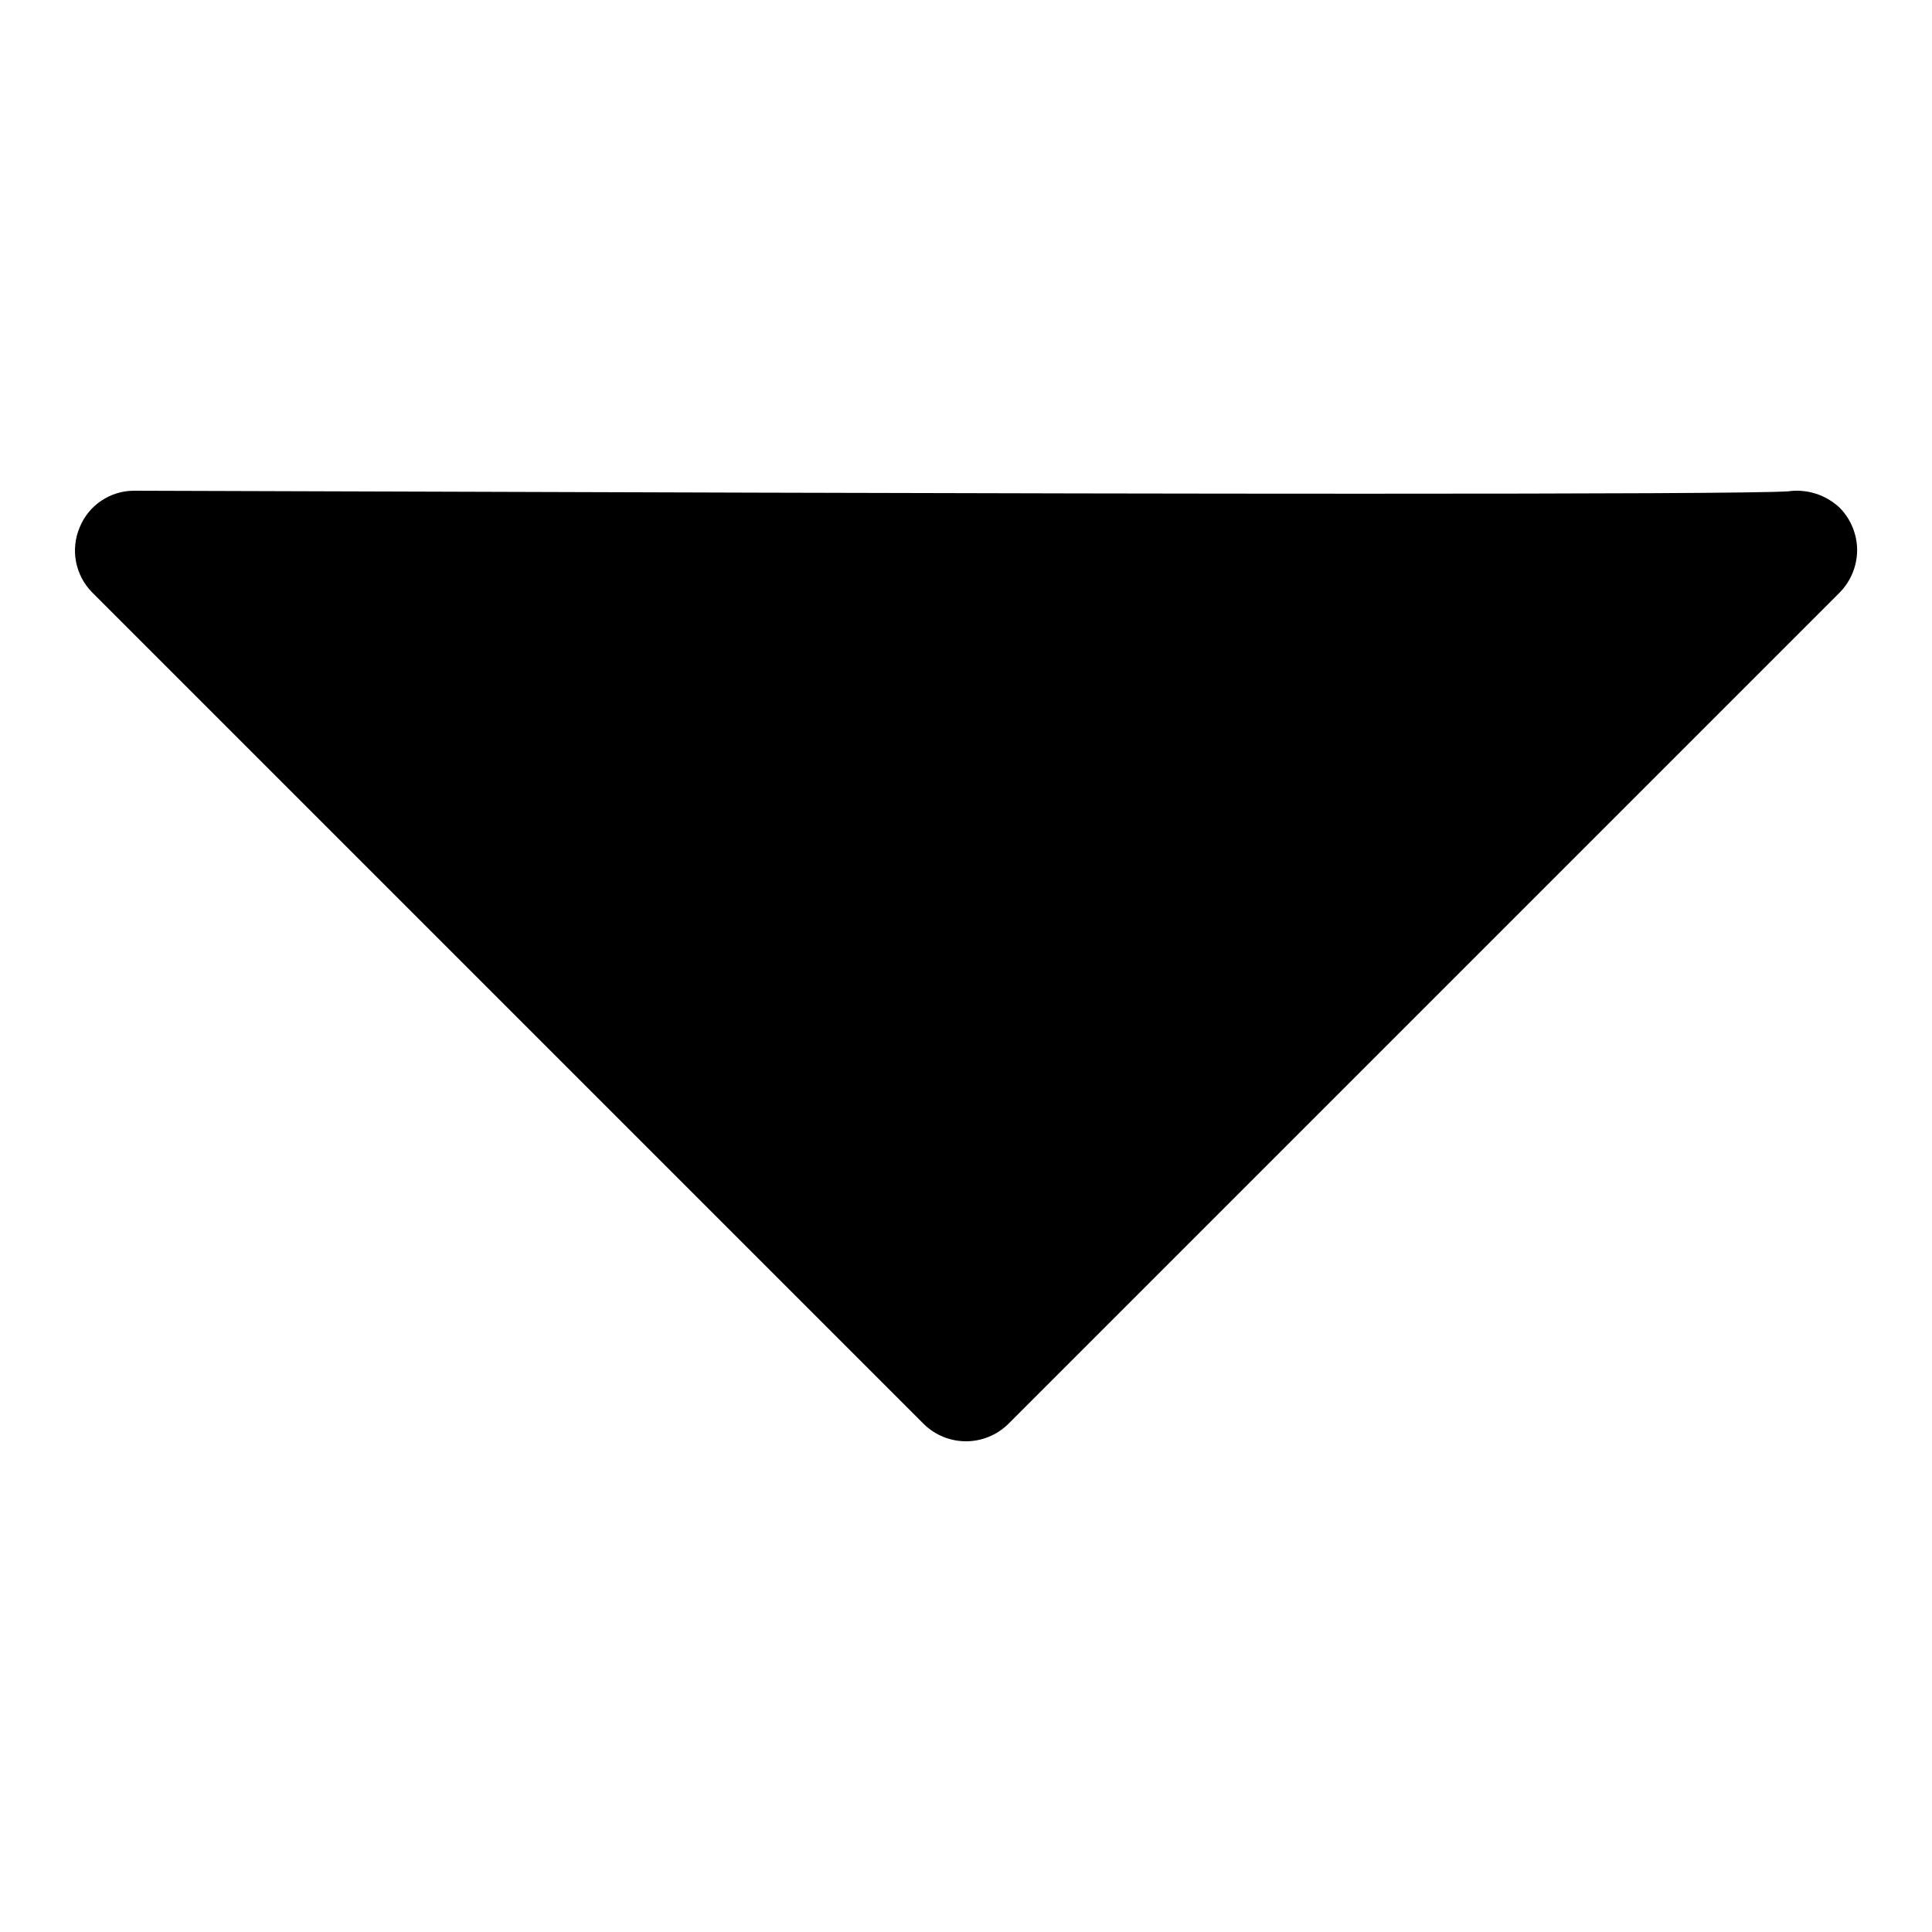 <?xml version="1.0" encoding="UTF-8"?>
<!-- Uploaded to: SVG Repo, www.svgrepo.com, Generator: SVG Repo Mixer Tools -->
<svg fill="#000000" width="800px" height="800px" version="1.1" viewBox="144 144 512 512" xmlns="http://www.w3.org/2000/svg">
 <path d="m636.16 289.79c-0.016 4.18-1.656 8.184-4.566 11.18l-220.42 220.42c-2.984 2.926-6.996 4.566-11.176 4.566-4.184 0-8.195-1.641-11.18-4.566l-220.42-220.42c-2.18-2.215-3.656-5.027-4.246-8.082-0.586-3.051-0.262-6.211 0.941-9.078 1.156-2.891 3.16-5.367 5.742-7.109 2.582-1.738 5.629-2.664 8.742-2.652 100.76 0.316 232.54 0.789 325.59 0.789 61.086 0 105.33-0.156 112.73-0.629v-0.004c5-0.695 10.043 0.93 13.699 4.41 2.91 2.992 4.547 7 4.566 11.176z"/>
</svg>